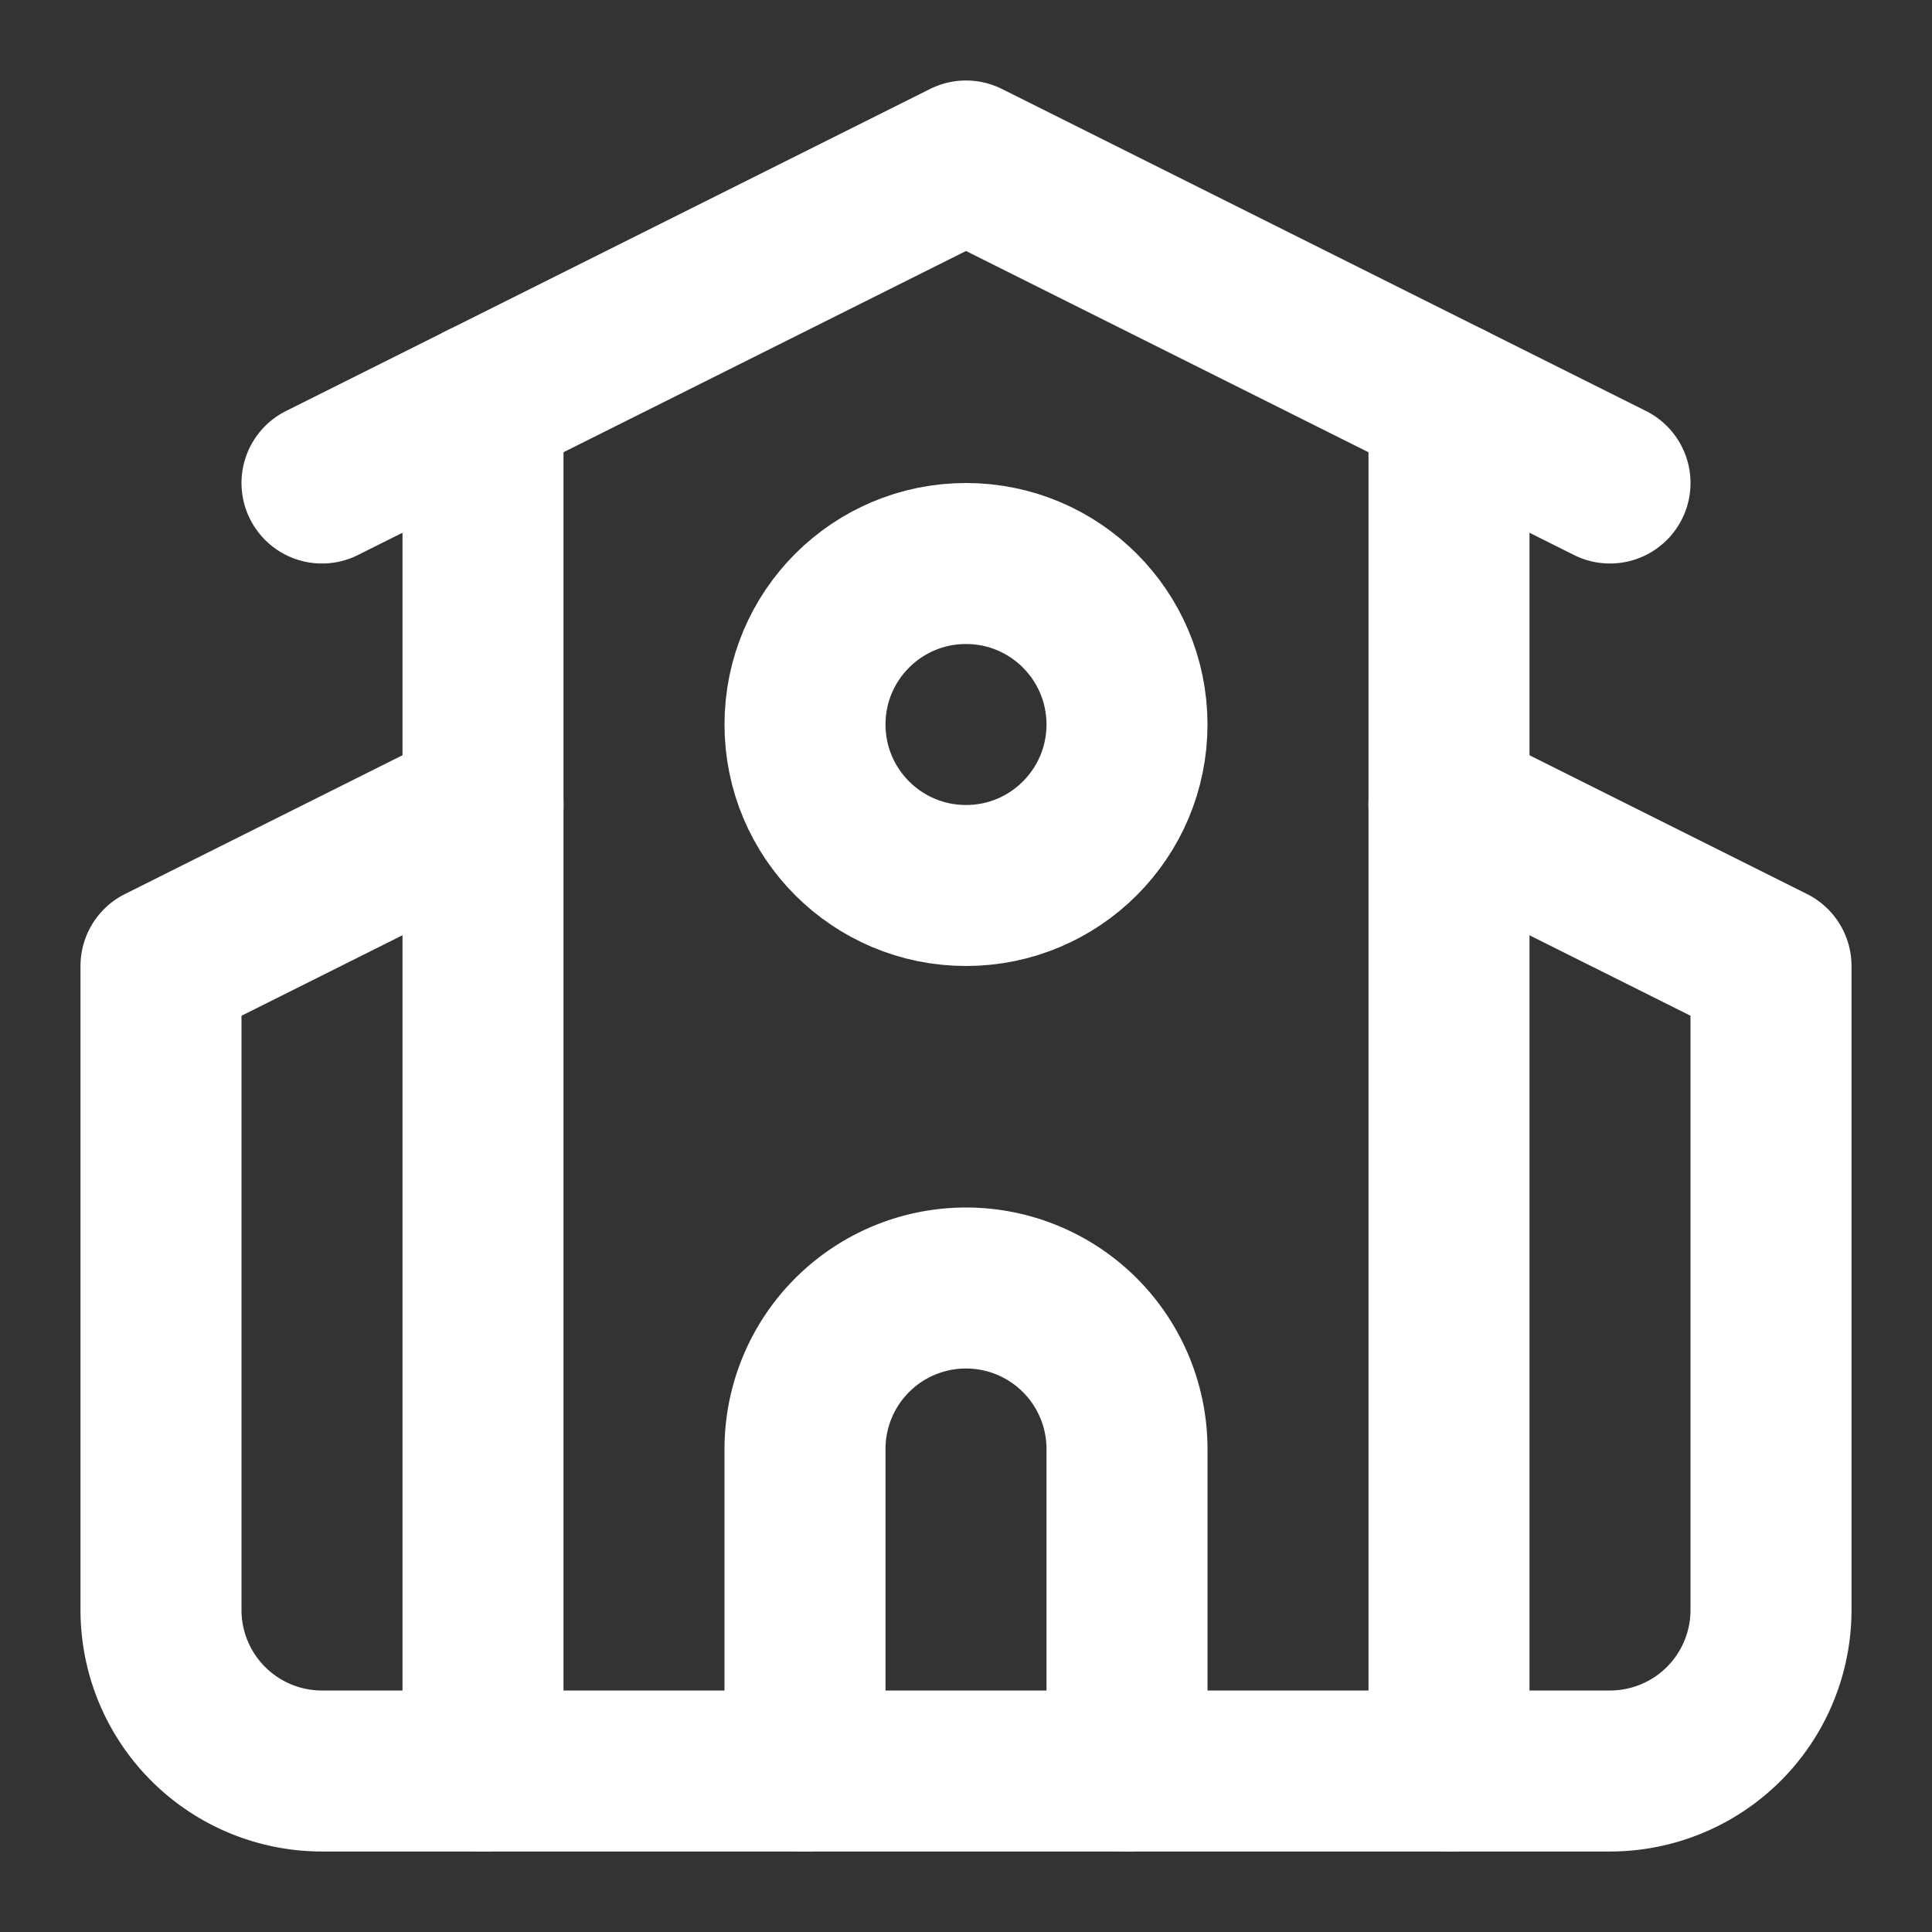<svg xmlns="http://www.w3.org/2000/svg" width="24" height="24" viewBox="0 0 24 24" fill="#ffffff"><rect x="0" y="0" width="24" height="24" fill="#333333" stroke="none"/><g fill="none" stroke="#ffffff" stroke-linecap="round" stroke-linejoin="round" stroke-width="2"><path d="m4 6l8-4l8 4m-2 4l4 2v8a2 2 0 0 1-2 2H4a2 2 0 0 1-2-2v-8l4-2"/><path d="M14 22v-4a2 2 0 0 0-2-2v0a2 2 0 0 0-2 2v4m8-17v17M6 5v17"/><circle cx="12" cy="9" r="2"/></g></svg>